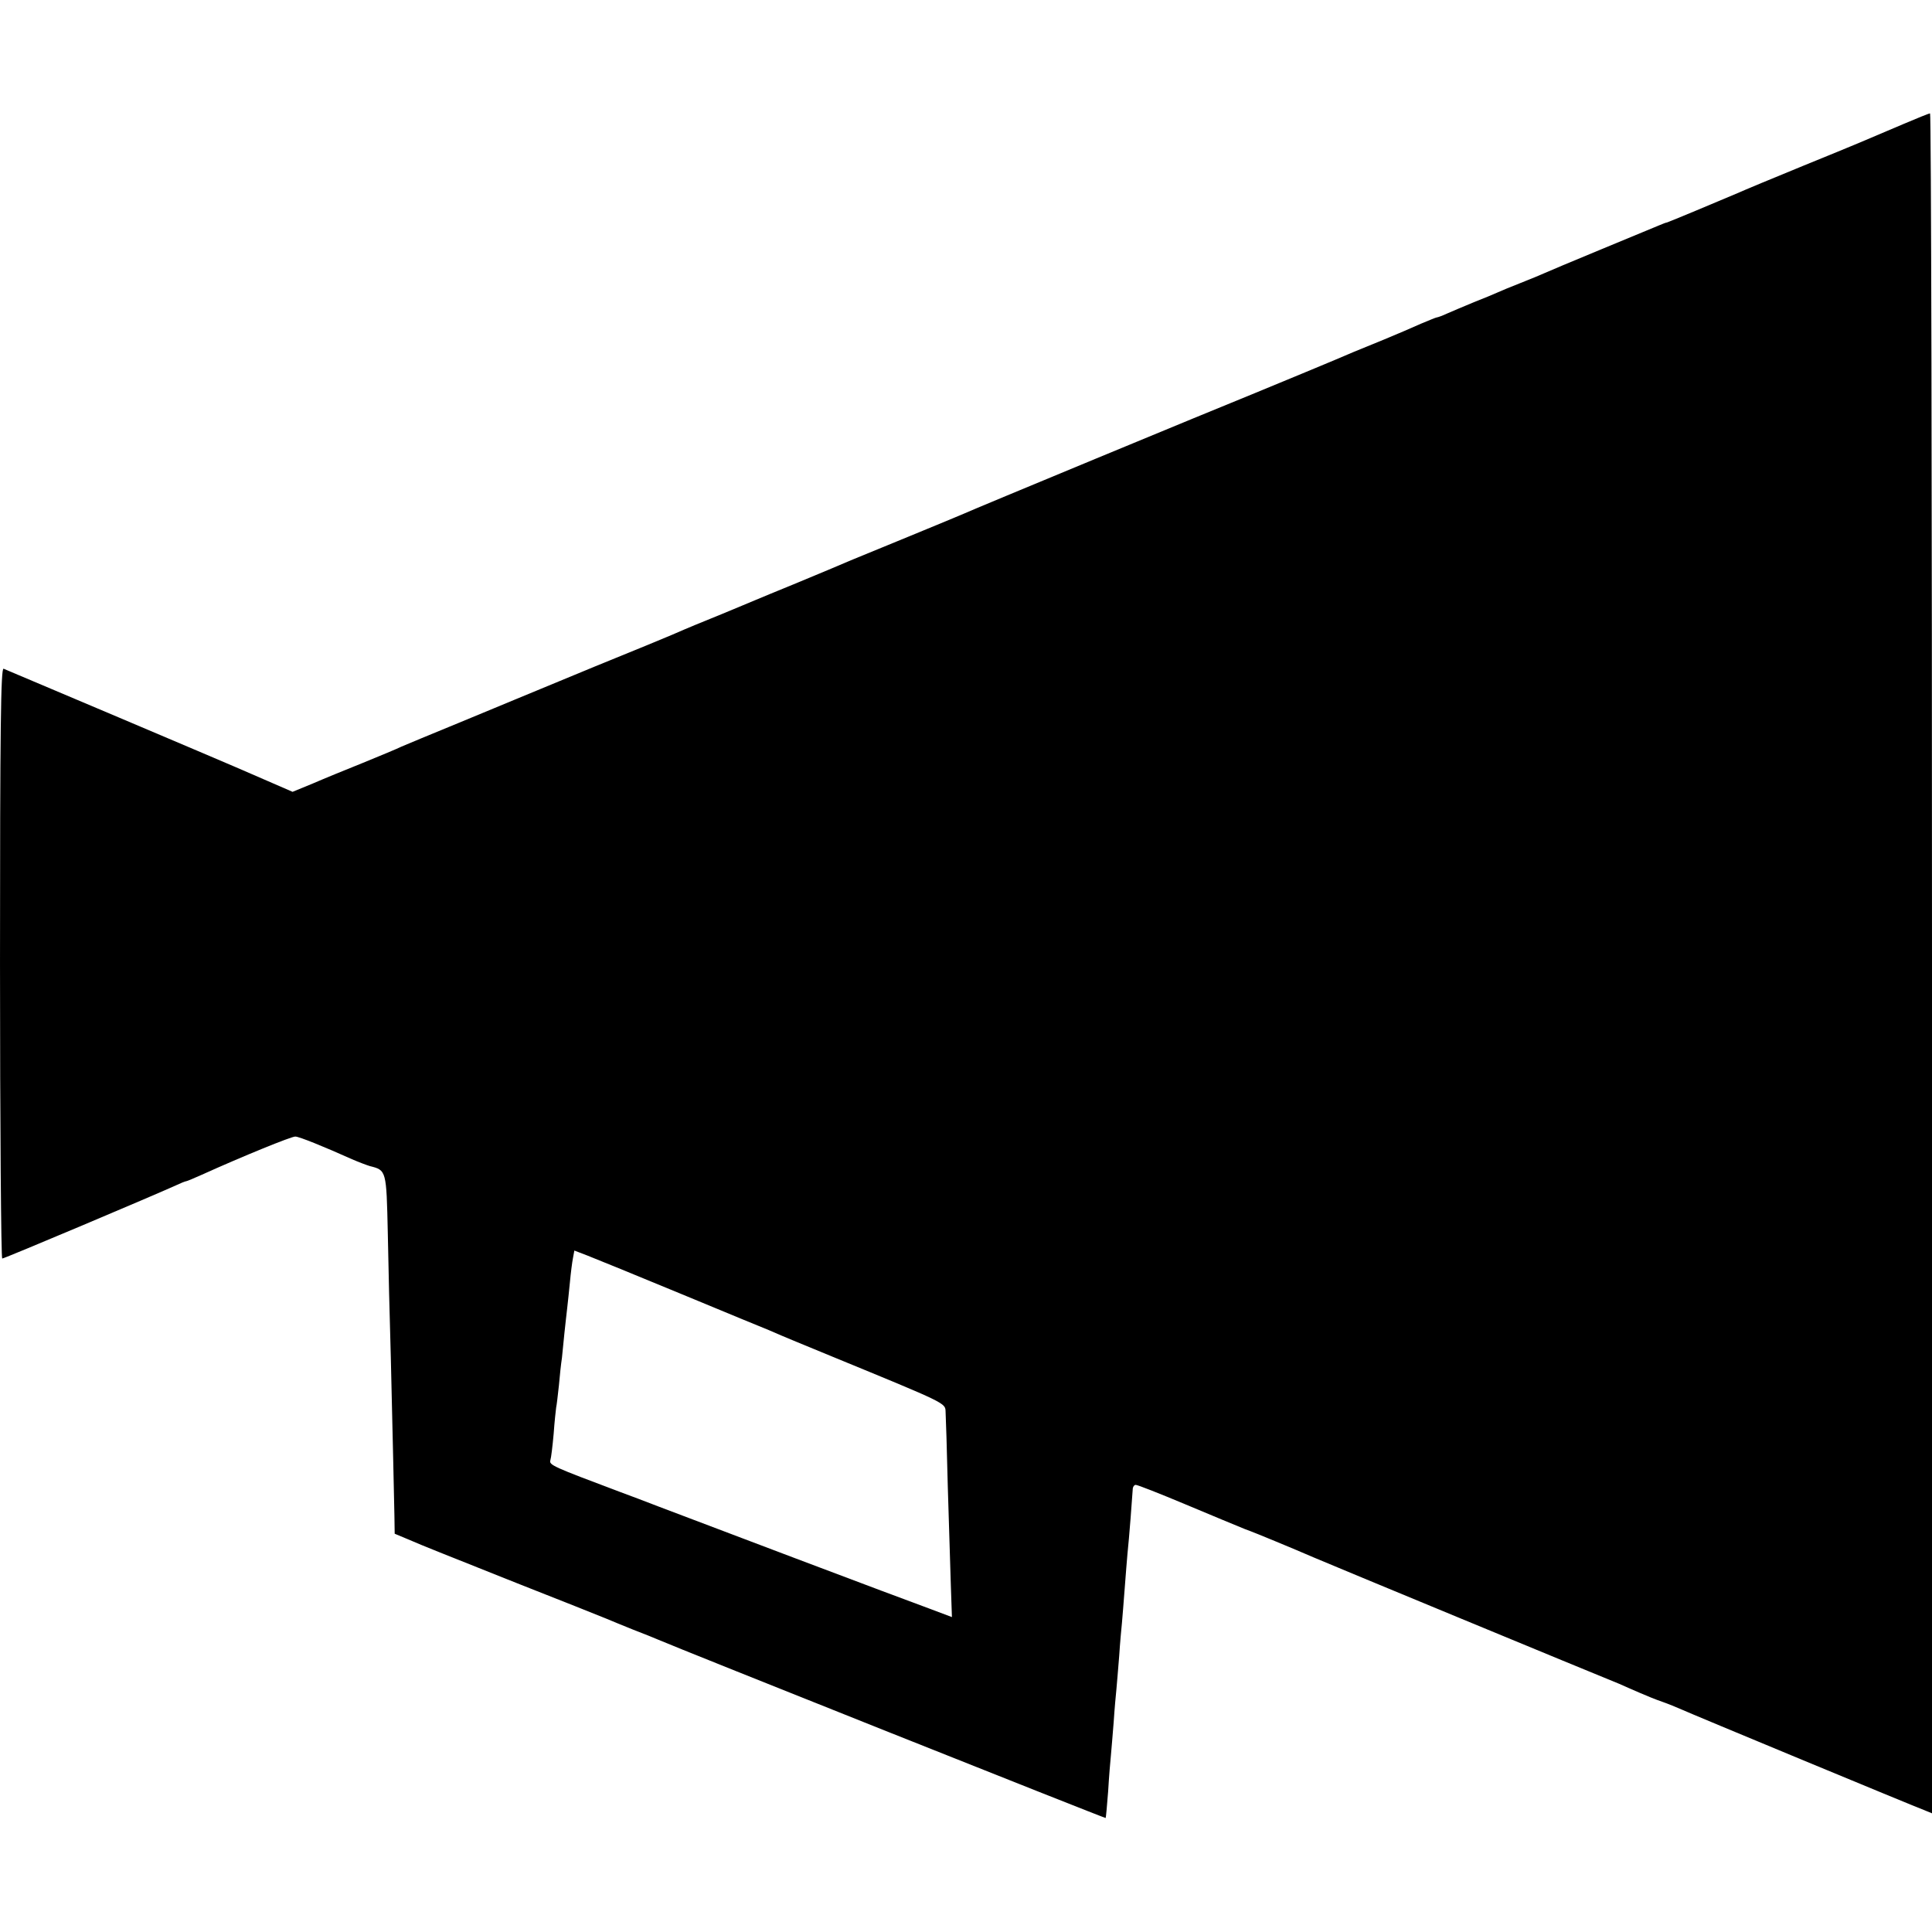 <?xml version="1.0" standalone="no"?>
<!DOCTYPE svg PUBLIC "-//W3C//DTD SVG 20010904//EN"
 "http://www.w3.org/TR/2001/REC-SVG-20010904/DTD/svg10.dtd">
<svg version="1.0" xmlns="http://www.w3.org/2000/svg"
 width="700pt" height="700pt" viewBox="0 0 700 700"
 preserveAspectRatio="xMidYMid meet">
<g transform="translate(0,700) scale(0.1,-0.1)"
fill="#000000" stroke="none">
<path d="M6895 6550 c-146 -62 -151 -65 -360 -150 -110 -45 -218 -90 -240
-100 -68 -29 -250 -105 -255 -106 -3 0 -16 -5 -30 -11 -14 -6 -108 -45 -210
-87 -102 -42 -194 -81 -205 -86 -11 -5 -49 -21 -85 -35 -36 -14 -74 -30 -85
-35 -11 -5 -49 -21 -85 -35 -36 -15 -79 -33 -97 -41 -17 -8 -34 -14 -37 -14
-3 0 -29 -11 -58 -23 -29 -13 -89 -39 -133 -57 -44 -18 -93 -38 -110 -45 -57
-25 -280 -117 -360 -150 -151 -61 -1030 -425 -1050 -435 -11 -5 -103 -43 -205
-85 -102 -42 -195 -80 -207 -85 -51 -22 -73 -31 -193 -81 -69 -28 -138 -57
-155 -64 -16 -7 -70 -29 -120 -50 -81 -33 -116 -47 -180 -75 -11 -5 -137 -57
-280 -115 -143 -59 -273 -113 -290 -120 -16 -7 -109 -45 -205 -85 -96 -39
-188 -78 -205 -85 -16 -8 -79 -34 -140 -59 -60 -24 -143 -58 -182 -75 l-73
-30 -92 40 c-51 22 -102 44 -113 49 -22 10 -822 349 -842 357 -10 4 -13 -213
-13 -1066 0 -589 4 -1071 8 -1071 8 0 557 232 629 265 17 8 34 15 37 15 3 0
29 11 58 24 146 66 325 139 338 138 14 0 107 -38 205 -82 23 -10 52 -21 65
-25 60 -15 60 -15 65 -241 2 -115 7 -319 11 -454 7 -287 11 -479 13 -571 l1
-66 43 -18 c84 -36 107 -44 397 -160 162 -64 309 -122 325 -129 17 -7 62 -26
100 -41 39 -15 79 -31 90 -36 66 -29 1619 -648 1621 -646 1 1 5 45 9 97 3 52
8 111 10 130 2 19 6 73 10 120 3 47 8 101 10 120 2 19 6 73 10 120 3 47 8 101
10 120 2 19 6 76 10 125 4 50 8 106 10 125 6 55 18 213 19 233 0 9 5 17 11 17
7 0 88 -32 181 -71 93 -39 189 -79 214 -89 25 -9 74 -29 110 -44 67 -28 80
-33 140 -59 29 -13 1015 -421 1107 -458 15 -7 48 -21 73 -32 25 -11 62 -26 83
-33 20 -7 52 -20 70 -28 30 -14 835 -348 885 -367 l22 -9 0 3080 c0 1694 -3
3080 -7 3079 -5 0 -48 -18 -98 -39z m-4425 -4239 c162 -67 304 -126 315 -130
64 -28 104 -44 230 -96 416 -171 410 -168 411 -200 1 -17 5 -138 8 -270 4
-132 9 -293 11 -357 l4 -117 -77 29 c-97 35 -880 331 -987 372 -44 17 -107 41
-140 53 -242 91 -256 97 -251 114 3 9 8 52 12 96 3 44 8 87 9 95 2 8 6 44 10
80 3 36 8 81 11 100 2 19 6 60 9 90 3 30 8 71 10 90 2 19 7 62 10 95 3 33 8
72 11 87 l5 27 47 -18 c26 -10 180 -73 342 -140z"/>
</g>
</svg>
